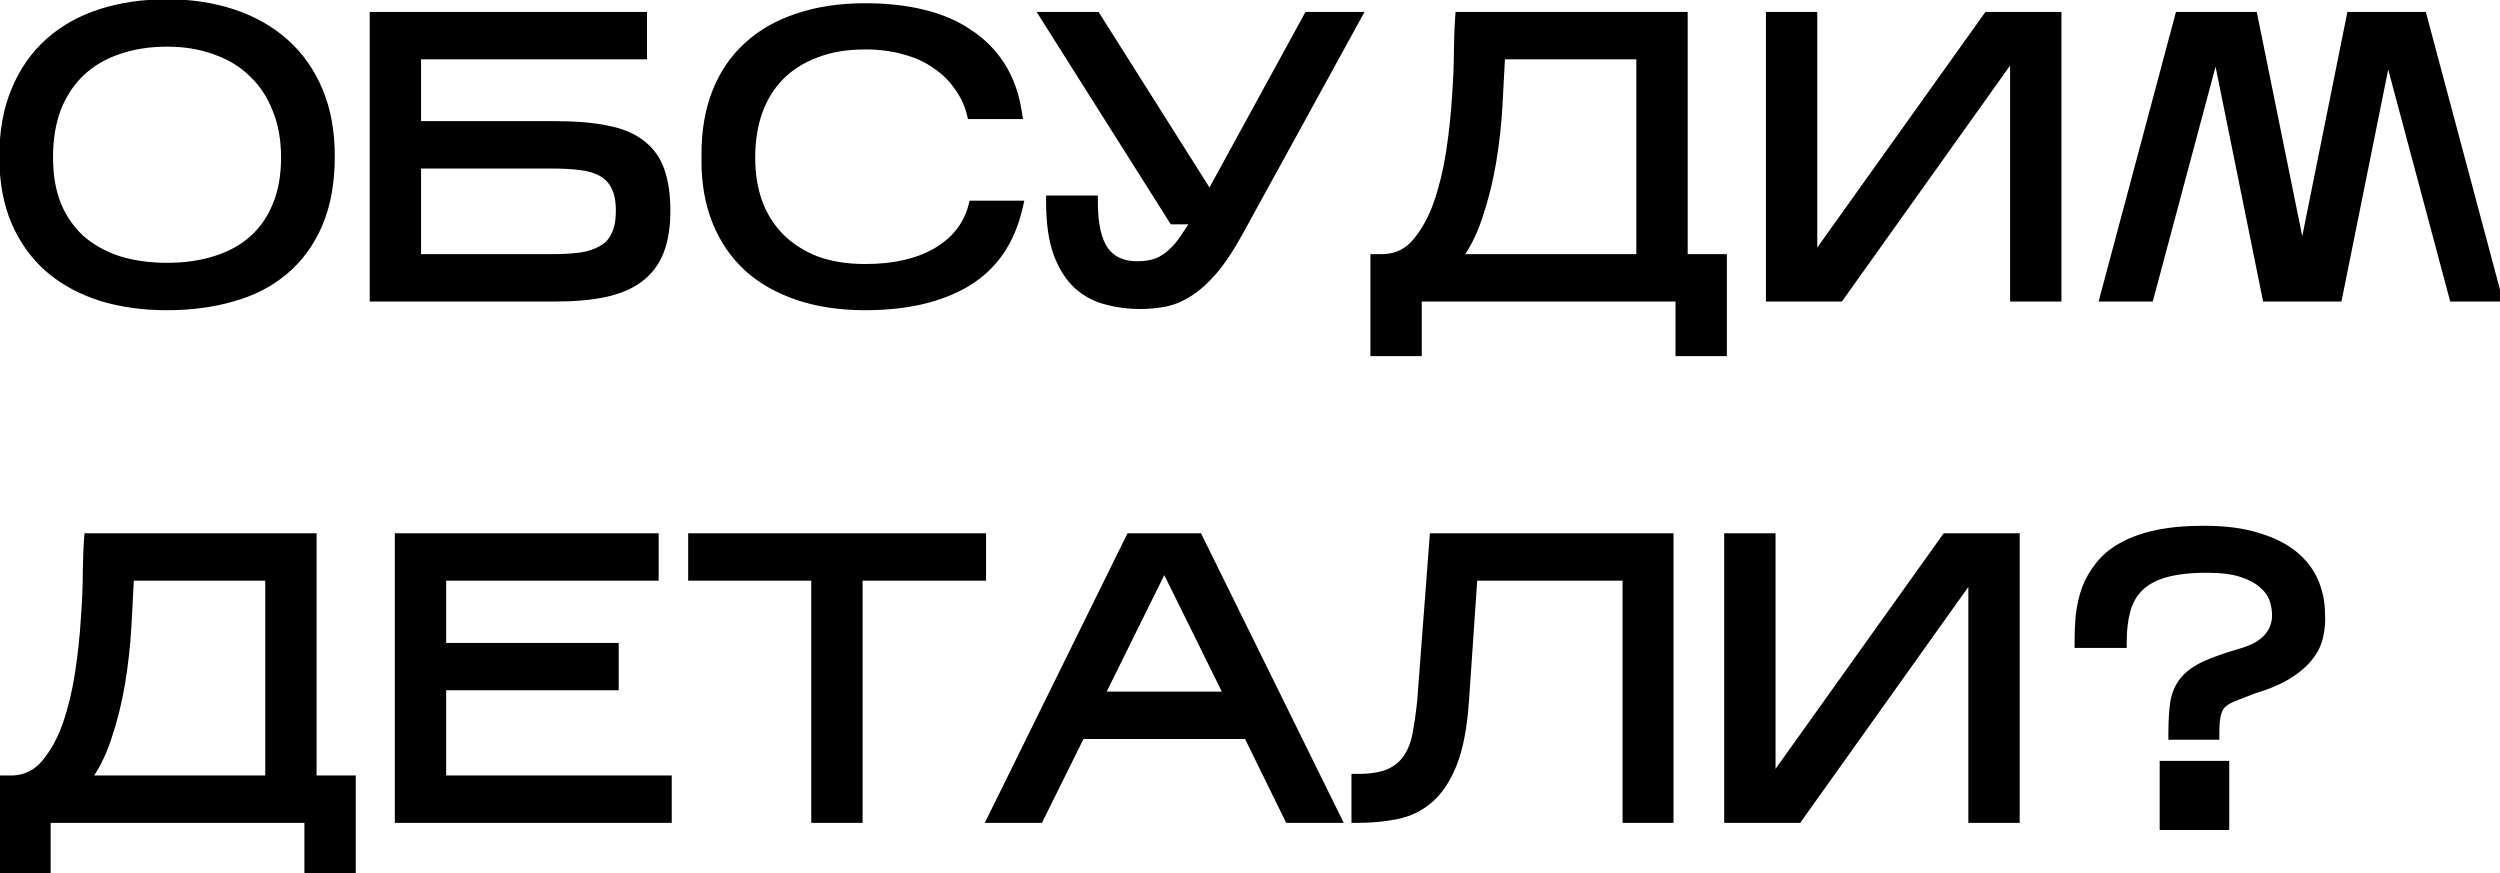 <?xml version="1.0" encoding="UTF-8"?> <svg xmlns="http://www.w3.org/2000/svg" width="398" height="139" viewBox="0 0 398 139" fill="none"> <path d="M52.298 24.887C52.298 28.961 51.668 32.489 50.408 35.471C49.148 38.411 47.384 40.847 45.116 42.779C42.848 44.711 40.139 46.118 36.989 47C33.839 47.924 30.374 48.386 26.594 48.386C22.814 48.386 19.349 47.903 16.199 46.937C13.049 45.929 10.34 44.459 8.072 42.527C5.804 40.553 4.04 38.117 2.78 35.219C1.52 32.279 0.89 28.856 0.89 24.95C0.89 20.96 1.52 17.474 2.78 14.492C4.04 11.468 5.804 8.948 8.072 6.932C10.34 4.916 13.049 3.404 16.199 2.396C19.349 1.388 22.814 0.884 26.594 0.884C30.374 0.884 33.839 1.409 36.989 2.459C40.139 3.509 42.848 5.042 45.116 7.058C47.384 9.074 49.148 11.573 50.408 14.555C51.668 17.537 52.298 20.981 52.298 24.887ZM7.442 25.076C7.442 27.974 7.883 30.536 8.765 32.762C9.689 34.946 10.97 36.794 12.608 38.306C14.288 39.776 16.304 40.91 18.656 41.708C21.05 42.464 23.696 42.842 26.594 42.842C29.492 42.842 32.117 42.464 34.469 41.708C36.863 40.952 38.879 39.839 40.517 38.369C42.197 36.857 43.478 35.009 44.36 32.825C45.284 30.599 45.746 28.016 45.746 25.076C45.746 22.178 45.284 19.595 44.36 17.327C43.478 15.017 42.197 13.064 40.517 11.468C38.879 9.83 36.863 8.591 34.469 7.751C32.117 6.869 29.492 6.428 26.594 6.428C23.696 6.428 21.05 6.848 18.656 7.688C16.304 8.486 14.288 9.683 12.608 11.279C10.97 12.833 9.689 14.765 8.765 17.075C7.883 19.385 7.442 22.052 7.442 25.076ZM105.721 33.581C105.721 36.059 105.385 38.159 104.713 39.881C104.041 41.603 102.991 42.989 101.563 44.039C100.177 45.089 98.391 45.845 96.207 46.307C94.066 46.769 91.483 47 88.459 47H59.856V2.9H102.004V8.444H66.031V20.288H88.522C91.713 20.288 94.401 20.519 96.585 20.981C98.769 21.401 100.534 22.136 101.878 23.186C103.264 24.236 104.251 25.622 104.839 27.344C105.427 29.024 105.721 31.103 105.721 33.581ZM66.031 41.456H87.954C89.593 41.456 91.084 41.372 92.427 41.204C93.814 40.994 94.99 40.616 95.956 40.07C96.963 39.524 97.719 38.726 98.224 37.676C98.769 36.626 99.043 35.261 99.043 33.581C99.043 31.859 98.769 30.494 98.224 29.486C97.719 28.478 96.984 27.701 96.019 27.155C95.052 26.609 93.876 26.252 92.49 26.084C91.147 25.916 89.656 25.832 88.017 25.832H66.031V41.456ZM161.816 32.951C160.598 38.243 157.91 42.149 153.752 44.669C149.594 47.147 144.26 48.386 137.75 48.386C133.802 48.386 130.274 47.861 127.166 46.811C124.058 45.761 121.433 44.27 119.291 42.338C117.149 40.364 115.511 37.97 114.377 35.156C113.243 32.342 112.676 29.171 112.676 25.643V24.509C112.676 20.855 113.243 17.6 114.377 14.744C115.511 11.888 117.149 9.494 119.291 7.562C121.433 5.588 124.058 4.097 127.166 3.089C130.274 2.039 133.802 1.514 137.75 1.514C141.11 1.514 144.155 1.85 146.885 2.522C149.657 3.194 152.051 4.223 154.067 5.609C156.125 6.953 157.805 8.654 159.107 10.712C160.409 12.77 161.27 15.185 161.69 17.957H154.886C154.466 16.319 153.752 14.828 152.744 13.484C151.778 12.098 150.56 10.922 149.09 9.956C147.662 8.948 145.982 8.192 144.05 7.688C142.16 7.142 140.06 6.869 137.75 6.869C134.684 6.869 131.996 7.331 129.686 8.255C127.376 9.137 125.444 10.376 123.89 11.972C122.336 13.568 121.16 15.5 120.362 17.768C119.606 19.994 119.228 22.451 119.228 25.139C119.228 27.701 119.606 30.074 120.362 32.258C121.16 34.442 122.336 36.332 123.89 37.928C125.444 39.524 127.376 40.784 129.686 41.708C131.996 42.59 134.684 43.031 137.75 43.031C142.412 43.031 146.255 42.149 149.279 40.385C152.345 38.579 154.298 36.101 155.138 32.951H161.816ZM196.834 36.983C195.49 39.419 194.188 41.372 192.928 42.842C191.668 44.312 190.408 45.446 189.148 46.244C187.93 47.042 186.691 47.567 185.431 47.819C184.171 48.071 182.848 48.197 181.462 48.197C179.656 48.197 177.913 47.966 176.233 47.504C174.553 47.084 173.062 46.286 171.76 45.11C170.458 43.892 169.429 42.254 168.673 40.196C167.917 38.096 167.539 35.408 167.539 32.132H173.776C173.776 35.786 174.385 38.453 175.603 40.133C176.821 41.771 178.627 42.59 181.021 42.59C182.281 42.59 183.373 42.422 184.297 42.086C185.221 41.708 186.04 41.183 186.754 40.511C187.51 39.839 188.203 39.02 188.833 38.054C189.505 37.088 190.219 35.975 190.975 34.715H186.943L166.846 2.9H174.343L192.613 31.817L208.426 2.9H215.545L196.834 36.983ZM225.344 47V55.694H219.17V41.456H220.43C222.572 41.33 224.336 40.448 225.722 38.81C227.15 37.13 228.305 35.051 229.187 32.573C230.069 30.053 230.741 27.302 231.203 24.32C231.665 21.296 231.98 18.377 232.148 15.563C232.358 12.749 232.463 10.208 232.463 7.94C232.505 5.63 232.568 3.95 232.652 2.9H267.68V41.456H273.917V55.694H267.743V47H225.344ZM238.637 8.444C238.511 10.964 238.364 13.736 238.196 16.76C238.028 19.742 237.692 22.745 237.188 25.769C236.684 28.751 235.97 31.607 235.046 34.337C234.164 37.067 232.925 39.44 231.329 41.456H261.506V8.444H238.637ZM321.007 7.31L292.72 47H282.136V2.9H288.31V42.527L316.597 2.9H327.181V47H321.007V7.31ZM352.851 6.239L341.952 47H335.4L347.181 2.9H358.458L366.522 42.653L374.523 2.9H385.422L397.203 47H390.84L380.067 6.68L371.94 47H361.104L352.851 6.239ZM7.064 130V138.694H0.89V124.456H2.15C4.292 124.33 6.056 123.448 7.442 121.81C8.87 120.13 10.025 118.051 10.907 115.573C11.789 113.053 12.461 110.302 12.923 107.32C13.385 104.296 13.7 101.377 13.868 98.563C14.078 95.749 14.183 93.208 14.183 90.94C14.225 88.63 14.288 86.95 14.372 85.9H49.4V124.456H55.637V138.694H49.463V130H7.064ZM20.357 91.444C20.231 93.964 20.084 96.736 19.916 99.76C19.748 102.742 19.412 105.745 18.908 108.769C18.404 111.751 17.69 114.607 16.766 117.337C15.884 120.067 14.645 122.44 13.049 124.456H43.226V91.444H20.357ZM105.94 124.456V130H63.855V85.9H103.861V91.444H70.029V103.351H97.498V108.895H70.029V124.456H105.94ZM136.324 91.444V130H130.15V91.444H110.557V85.9H155.98V91.444H136.324ZM171.87 116.644L165.255 130H158.388L180.123 85.9H190.581L212.316 130H205.386L198.834 116.644H171.87ZM174.579 111.1H196.125L185.352 89.302L174.579 111.1ZM265.422 85.9V130H259.311V91.444H234.237L232.851 111.73C232.557 115.804 231.927 119.059 230.961 121.495C229.995 123.889 228.777 125.716 227.307 126.976C225.837 128.236 224.136 129.055 222.204 129.433C220.314 129.811 218.298 130 216.156 130V124.204C218.298 124.204 219.999 123.931 221.259 123.385C222.561 122.797 223.569 121.978 224.283 120.928C225.039 119.836 225.564 118.513 225.858 116.959C226.152 115.405 226.404 113.641 226.614 111.667L228.567 85.9H265.422ZM314.362 90.31L286.075 130H275.491V85.9H281.665V125.527L309.952 85.9H320.536V130H314.362V90.31ZM358.618 109.462C357.316 109.966 356.245 110.386 355.405 110.722C354.565 111.058 353.914 111.457 353.452 111.919C353.032 112.381 352.738 112.99 352.57 113.746C352.402 114.46 352.318 115.468 352.318 116.77H346.207C346.207 114.712 346.312 113.032 346.522 111.73C346.774 110.428 347.278 109.336 348.034 108.454C348.79 107.572 349.861 106.816 351.247 106.186C352.633 105.556 354.481 104.905 356.791 104.233C357.967 103.897 358.933 103.498 359.689 103.036C360.445 102.574 361.033 102.07 361.453 101.524C361.915 100.978 362.23 100.411 362.398 99.823C362.608 99.235 362.713 98.626 362.713 97.996C362.713 97.03 362.545 96.085 362.209 95.161C361.873 94.237 361.264 93.418 360.382 92.704C359.542 91.948 358.387 91.339 356.917 90.877C355.489 90.415 353.641 90.184 351.373 90.184C348.685 90.184 346.438 90.436 344.632 90.94C342.868 91.444 341.461 92.2 340.411 93.208C339.361 94.216 338.626 95.476 338.206 96.988C337.786 98.458 337.576 100.18 337.576 102.154H331.276C331.276 100.726 331.339 99.319 331.465 97.933C331.633 96.505 331.948 95.14 332.41 93.838C332.914 92.536 333.607 91.339 334.489 90.247C335.371 89.113 336.526 88.147 337.954 87.349C339.424 86.509 341.209 85.858 343.309 85.396C345.451 84.934 347.971 84.703 350.869 84.703C354.271 84.703 357.127 85.081 359.437 85.837C361.789 86.551 363.679 87.517 365.107 88.735C366.535 89.953 367.564 91.339 368.194 92.893C368.824 94.447 369.139 96.043 369.139 97.681C369.223 98.815 369.139 99.949 368.887 101.083C368.677 102.217 368.173 103.288 367.375 104.296C366.619 105.304 365.527 106.249 364.099 107.131C362.713 108.013 360.886 108.79 358.618 109.462ZM353.893 122.125V131.134H344.821V122.125H353.893Z" fill="black"></path> <path d="M50.408 35.471L51.327 35.865L51.329 35.86L50.408 35.471ZM45.116 42.779L45.764 43.54L45.764 43.54L45.116 42.779ZM36.989 47L36.719 46.037L36.708 46.04L36.989 47ZM16.199 46.937L15.894 47.889L15.906 47.893L16.199 46.937ZM8.072 42.527L7.415 43.281L7.424 43.288L8.072 42.527ZM2.78 35.219L1.861 35.613L1.863 35.618L2.78 35.219ZM2.78 14.492L3.701 14.881L3.703 14.877L2.78 14.492ZM8.072 6.932L7.408 6.185L7.408 6.185L8.072 6.932ZM16.199 2.396L16.504 3.348L16.504 3.348L16.199 2.396ZM36.989 2.459L36.673 3.408L36.673 3.408L36.989 2.459ZM45.116 7.058L44.452 7.805L44.452 7.805L45.116 7.058ZM50.408 14.555L51.329 14.166L51.329 14.166L50.408 14.555ZM8.765 32.762L7.835 33.13L7.84 33.141L7.844 33.152L8.765 32.762ZM12.608 38.306L11.93 39.041L11.94 39.05L11.95 39.059L12.608 38.306ZM18.656 41.708L18.335 42.655L18.345 42.658L18.355 42.662L18.656 41.708ZM34.469 41.708L34.168 40.754L34.163 40.756L34.469 41.708ZM40.517 38.369L41.185 39.113L41.186 39.112L40.517 38.369ZM44.36 32.825L43.436 32.442L43.433 32.45L44.36 32.825ZM44.36 17.327L43.426 17.684L43.43 17.694L43.434 17.704L44.36 17.327ZM40.517 11.468L39.81 12.175L39.819 12.184L39.828 12.193L40.517 11.468ZM34.469 7.751L34.118 8.687L34.128 8.691L34.138 8.695L34.469 7.751ZM18.656 7.688L18.977 8.635L18.987 8.632L18.656 7.688ZM12.608 11.279L13.296 12.005L13.297 12.004L12.608 11.279ZM8.765 17.075L7.837 16.704L7.834 16.711L7.831 16.718L8.765 17.075ZM51.298 24.887C51.298 28.861 50.683 32.25 49.487 35.082L51.329 35.86C52.653 32.728 53.298 29.061 53.298 24.887H51.298ZM49.489 35.077C48.285 37.886 46.61 40.193 44.468 42.018L45.764 43.54C48.158 41.501 50.011 38.936 51.327 35.865L49.489 35.077ZM44.468 42.018C42.32 43.847 39.744 45.19 36.719 46.037L37.259 47.963C40.534 47.046 43.376 45.575 45.764 43.54L44.468 42.018ZM36.708 46.04C33.662 46.934 30.293 47.386 26.594 47.386V49.386C30.455 49.386 34.016 48.914 37.27 47.96L36.708 46.04ZM26.594 47.386C22.899 47.386 19.534 46.914 16.492 45.981L15.906 47.893C19.164 48.892 22.729 49.386 26.594 49.386V47.386ZM16.504 45.985C13.466 45.013 10.877 43.603 8.72 41.766L7.424 43.288C9.803 45.315 12.632 46.846 15.894 47.889L16.504 45.985ZM8.729 41.773C6.578 39.901 4.901 37.589 3.697 34.82L1.863 35.618C3.179 38.645 5.03 41.205 7.415 43.281L8.729 41.773ZM3.699 34.825C2.503 32.034 1.89 28.75 1.89 24.95H-0.11C-0.11 28.962 0.537 32.524 1.861 35.613L3.699 34.825ZM1.89 24.95C1.89 21.064 2.504 17.715 3.701 14.881L1.859 14.103C0.536 17.233 -0.11 20.857 -0.11 24.95H1.89ZM3.703 14.877C4.91 11.98 6.59 9.588 8.736 7.679L7.408 6.185C5.018 8.308 3.17 10.956 1.857 14.107L3.703 14.877ZM8.736 7.679C10.891 5.764 13.475 4.318 16.504 3.348L15.894 1.444C12.623 2.49 9.789 4.068 7.408 6.185L8.736 7.679ZM16.504 3.348C19.542 2.376 22.903 1.884 26.594 1.884V-0.116C22.725 -0.116 19.156 0.4 15.894 1.444L16.504 3.348ZM26.594 1.884C30.281 1.884 33.638 2.396 36.673 3.408L37.305 1.51C34.04 0.422 30.467 -0.116 26.594 -0.116V1.884ZM36.673 3.408C39.706 4.419 42.294 5.888 44.452 7.805L45.78 6.311C43.402 4.196 40.572 2.599 37.305 1.51L36.673 3.408ZM44.452 7.805C46.601 9.716 48.281 12.09 49.487 14.944L51.329 14.166C50.015 11.056 48.167 8.432 45.78 6.311L44.452 7.805ZM49.487 14.944C50.685 17.78 51.298 21.088 51.298 24.887H53.298C53.298 20.874 52.651 17.294 51.329 14.166L49.487 14.944ZM6.442 25.076C6.442 28.074 6.898 30.765 7.835 33.13L9.695 32.394C8.868 30.307 8.442 27.874 8.442 25.076H6.442ZM7.844 33.152C8.82 35.458 10.181 37.426 11.93 39.041L13.286 37.571C11.759 36.162 10.558 34.434 9.686 32.372L7.844 33.152ZM11.95 39.059C13.739 40.624 15.873 41.82 18.335 42.655L18.977 40.761C16.735 40 14.837 38.928 13.267 37.553L11.95 39.059ZM18.355 42.662C20.86 43.453 23.609 43.842 26.594 43.842V41.842C23.783 41.842 21.24 41.475 18.957 40.754L18.355 42.662ZM26.594 43.842C29.578 43.842 32.309 43.453 34.775 42.66L34.163 40.756C31.925 41.475 29.406 41.842 26.594 41.842V43.842ZM34.77 42.662C37.281 41.869 39.427 40.691 41.185 39.113L39.849 37.625C38.331 38.987 36.445 40.035 34.168 40.754L34.77 42.662ZM41.186 39.112C42.984 37.494 44.351 35.518 45.287 33.2L43.433 32.45C42.605 34.5 41.41 36.22 39.848 37.626L41.186 39.112ZM45.284 33.208C46.268 30.837 46.746 28.119 46.746 25.076H44.746C44.746 27.913 44.3 30.361 43.436 32.442L45.284 33.208ZM46.746 25.076C46.746 22.072 46.267 19.357 45.286 16.95L43.434 17.704C44.301 19.833 44.746 22.284 44.746 25.076H46.746ZM45.294 16.97C44.363 14.53 43.001 12.449 41.206 10.743L39.828 12.193C41.393 13.679 42.593 15.504 43.426 17.684L45.294 16.97ZM41.224 10.761C39.47 9.007 37.322 7.692 34.8 6.807L34.138 8.695C36.404 9.49 38.288 10.653 39.81 12.175L41.224 10.761ZM34.82 6.815C32.34 5.885 29.594 5.428 26.594 5.428V7.428C29.39 7.428 31.894 7.853 34.118 8.687L34.82 6.815ZM26.594 5.428C23.599 5.428 20.839 5.862 18.325 6.744L18.987 8.632C21.261 7.834 23.793 7.428 26.594 7.428V5.428ZM18.335 6.741C15.856 7.582 13.712 8.851 11.919 10.554L13.297 12.004C14.864 10.515 16.752 9.39 18.977 8.635L18.335 6.741ZM11.92 10.553C10.167 12.217 8.809 14.273 7.837 16.704L9.693 17.446C10.569 15.257 11.773 13.449 13.296 12.005L11.92 10.553ZM7.831 16.718C6.897 19.164 6.442 21.956 6.442 25.076H8.442C8.442 22.148 8.869 19.606 9.699 17.432L7.831 16.718ZM104.713 39.881L105.644 40.245L105.644 40.245L104.713 39.881ZM101.563 44.039L100.97 43.233L100.964 43.238L100.959 43.242L101.563 44.039ZM96.207 46.307L96.001 45.329L95.997 45.33L96.207 46.307ZM59.856 47H58.856V48H59.856V47ZM59.856 2.9V1.9H58.856V2.9H59.856ZM102.004 2.9H103.004V1.9H102.004V2.9ZM102.004 8.444V9.444H103.004V8.444H102.004ZM66.031 8.444V7.444H65.031V8.444H66.031ZM66.031 20.288H65.031V21.288H66.031V20.288ZM96.585 20.981L96.379 21.959L96.388 21.961L96.397 21.963L96.585 20.981ZM101.878 23.186L101.262 23.974L101.268 23.979L101.274 23.983L101.878 23.186ZM104.839 27.344L103.892 27.667L103.895 27.674L104.839 27.344ZM66.031 41.456H65.031V42.456H66.031V41.456ZM92.427 41.204L92.552 42.196L92.564 42.195L92.577 42.193L92.427 41.204ZM95.956 40.07L95.479 39.191L95.471 39.195L95.463 39.199L95.956 40.07ZM98.224 37.676L97.336 37.215L97.329 37.229L97.322 37.243L98.224 37.676ZM98.224 29.486L97.329 29.933L97.336 29.948L97.344 29.962L98.224 29.486ZM96.019 27.155L96.511 26.284L96.511 26.284L96.019 27.155ZM92.49 26.084L92.367 27.076L92.37 27.077L92.49 26.084ZM66.031 25.832V24.832H65.031V25.832H66.031ZM104.721 33.581C104.721 35.974 104.395 37.943 103.781 39.517L105.644 40.245C106.374 38.375 106.721 36.144 106.721 33.581H104.721ZM103.781 39.517C103.175 41.071 102.239 42.301 100.97 43.233L102.155 44.845C103.742 43.677 104.906 42.135 105.644 40.245L103.781 39.517ZM100.959 43.242C99.718 44.181 98.08 44.889 96.001 45.329L96.415 47.285C98.703 46.801 100.635 45.996 102.166 44.836L100.959 43.242ZM95.997 45.33C93.945 45.772 91.436 46 88.459 46V48C91.529 48 94.186 47.766 96.418 47.285L95.997 45.33ZM88.459 46H59.856V48H88.459V46ZM60.856 47V2.9H58.856V47H60.856ZM59.856 3.9H102.004V1.9H59.856V3.9ZM101.004 2.9V8.444H103.004V2.9H101.004ZM102.004 7.444H66.031V9.444H102.004V7.444ZM65.031 8.444V20.288H67.031V8.444H65.031ZM66.031 21.288H88.522V19.288H66.031V21.288ZM88.522 21.288C91.671 21.288 94.285 21.516 96.379 21.959L96.793 20.003C94.518 19.522 91.756 19.288 88.522 19.288V21.288ZM96.397 21.963C98.471 22.362 100.075 23.047 101.262 23.974L102.493 22.398C100.992 21.225 99.068 20.44 96.774 19.999L96.397 21.963ZM101.274 23.983C102.493 24.907 103.365 26.125 103.892 27.667L105.785 27.021C105.136 25.119 104.034 23.565 102.481 22.389L101.274 23.983ZM103.895 27.674C104.434 29.215 104.721 31.175 104.721 33.581H106.721C106.721 31.031 106.419 28.832 105.782 27.014L103.895 27.674ZM66.031 42.456H87.954V40.456H66.031V42.456ZM87.954 42.456C89.626 42.456 91.159 42.37 92.552 42.196L92.303 40.212C91.008 40.374 89.559 40.456 87.954 40.456V42.456ZM92.577 42.193C94.053 41.969 95.352 41.56 96.448 40.941L95.463 39.199C94.627 39.672 93.574 40.019 92.278 40.215L92.577 42.193ZM96.432 40.949C97.628 40.301 98.531 39.345 99.125 38.109L97.322 37.243C96.908 38.107 96.299 38.747 95.479 39.191L96.432 40.949ZM99.111 38.137C99.755 36.898 100.043 35.358 100.043 33.581H98.043C98.043 35.164 97.784 36.354 97.336 37.215L99.111 38.137ZM100.043 33.581C100.043 31.77 99.758 30.219 99.103 29.01L97.344 29.962C97.781 30.769 98.043 31.948 98.043 33.581H100.043ZM99.118 29.039C98.526 27.856 97.653 26.93 96.511 26.284L95.526 28.026C96.316 28.472 96.913 29.1 97.329 29.933L99.118 29.039ZM96.511 26.284C95.404 25.659 94.095 25.271 92.611 25.091L92.37 27.077C93.658 27.233 94.701 27.559 95.526 28.026L96.511 26.284ZM92.615 25.092C91.222 24.918 89.689 24.832 88.017 24.832V26.832C89.622 26.832 91.071 26.914 92.367 27.076L92.615 25.092ZM88.017 24.832H66.031V26.832H88.017V24.832ZM65.031 25.832V41.456H67.031V25.832H65.031ZM161.816 32.951L162.79 33.175L163.072 31.951H161.816V32.951ZM153.752 44.669L154.264 45.528L154.27 45.524L153.752 44.669ZM127.166 46.811L127.486 45.864L127.486 45.864L127.166 46.811ZM119.291 42.338L118.613 43.073L118.621 43.081L119.291 42.338ZM114.377 35.156L113.449 35.53L113.449 35.53L114.377 35.156ZM114.377 14.744L115.306 15.113L115.306 15.113L114.377 14.744ZM119.291 7.562L119.96 8.305L119.968 8.297L119.291 7.562ZM127.166 3.089L127.474 4.04L127.486 4.036L127.166 3.089ZM146.885 2.522L146.646 3.493L146.649 3.494L146.885 2.522ZM154.067 5.609L153.5 6.433L153.51 6.44L153.52 6.446L154.067 5.609ZM159.107 10.712L158.262 11.247L158.262 11.247L159.107 10.712ZM161.69 17.957V18.957H162.853L162.678 17.807L161.69 17.957ZM154.886 17.957L153.917 18.205L154.11 18.957H154.886V17.957ZM152.744 13.484L151.923 14.056L151.933 14.07L151.944 14.084L152.744 13.484ZM149.09 9.956L148.513 10.773L148.527 10.783L148.54 10.792L149.09 9.956ZM144.05 7.688L143.772 8.649L143.785 8.652L143.797 8.656L144.05 7.688ZM129.686 8.255L130.042 9.189L130.05 9.186L130.057 9.183L129.686 8.255ZM123.89 11.972L123.173 11.274L123.173 11.274L123.89 11.972ZM120.362 17.768L119.418 17.436L119.415 17.446L120.362 17.768ZM120.362 32.258L119.417 32.585L119.419 32.593L119.422 32.601L120.362 32.258ZM129.686 41.708L129.314 42.636L129.322 42.639L129.329 42.642L129.686 41.708ZM149.279 40.385L149.782 41.249L149.786 41.247L149.279 40.385ZM155.138 32.951V31.951H154.369L154.171 32.693L155.138 32.951ZM160.841 32.727C159.676 37.789 157.132 41.451 153.233 43.814L154.27 45.524C158.687 42.847 161.519 38.697 162.79 33.175L160.841 32.727ZM153.24 43.81C149.281 46.169 144.139 47.386 137.75 47.386V49.386C144.38 49.386 149.906 48.125 154.264 45.528L153.24 43.81ZM137.75 47.386C133.889 47.386 130.472 46.873 127.486 45.864L126.846 47.758C130.075 48.849 133.714 49.386 137.75 49.386V47.386ZM127.486 45.864C124.489 44.851 121.988 43.424 119.96 41.595L118.621 43.081C120.877 45.116 123.626 46.671 126.846 47.758L127.486 45.864ZM119.968 41.603C117.94 39.733 116.385 37.465 115.304 34.782L113.449 35.53C114.636 38.475 116.357 40.995 118.613 43.073L119.968 41.603ZM115.304 34.782C114.225 32.105 113.676 29.064 113.676 25.643H111.676C111.676 29.279 112.26 32.579 113.449 35.53L115.304 34.782ZM113.676 25.643V24.509H111.676V25.643H113.676ZM113.676 24.509C113.676 20.958 114.227 17.832 115.306 15.113L113.447 14.375C112.259 17.368 111.676 20.752 111.676 24.509H113.676ZM115.306 15.113C116.387 12.39 117.94 10.127 119.96 8.305L118.621 6.819C116.357 8.861 114.634 11.386 113.447 14.375L115.306 15.113ZM119.968 8.297C121.992 6.432 124.487 5.009 127.474 4.04L126.857 2.138C123.629 3.185 120.873 4.744 118.613 6.827L119.968 8.297ZM127.486 4.036C130.472 3.027 133.889 2.514 137.75 2.514V0.514C133.714 0.514 130.075 1.051 126.846 2.142L127.486 4.036ZM137.75 2.514C141.044 2.514 144.007 2.844 146.646 3.493L147.124 1.551C144.302 0.856 141.175 0.514 137.75 0.514V2.514ZM146.649 3.494C149.322 4.142 151.6 5.126 153.5 6.433L154.633 4.785C152.502 3.32 149.991 2.246 147.12 1.55L146.649 3.494ZM153.52 6.446C155.459 7.713 157.037 9.311 158.262 11.247L159.952 10.177C158.572 7.997 156.79 6.193 154.613 4.772L153.52 6.446ZM158.262 11.247C159.479 13.171 160.299 15.451 160.701 18.107L162.678 17.807C162.241 14.919 161.338 12.369 159.952 10.177L158.262 11.247ZM161.69 16.957H154.886V18.957H161.69V16.957ZM155.854 17.709C155.402 15.944 154.631 14.334 153.544 12.884L151.944 14.084C152.872 15.322 153.529 16.694 153.917 18.205L155.854 17.709ZM153.564 12.912C152.522 11.418 151.211 10.153 149.639 9.12L148.54 10.792C149.909 11.691 151.033 12.778 151.923 14.056L153.564 12.912ZM149.666 9.139C148.127 8.053 146.334 7.25 144.302 6.72L143.797 8.656C145.629 9.134 147.196 9.843 148.513 10.773L149.666 9.139ZM144.327 6.727C142.333 6.151 140.138 5.869 137.75 5.869V7.869C139.982 7.869 141.986 8.133 143.772 8.649L144.327 6.727ZM137.75 5.869C134.585 5.869 131.766 6.346 129.314 7.327L130.057 9.183C132.225 8.316 134.782 7.869 137.75 7.869V5.869ZM129.329 7.321C126.898 8.249 124.839 9.563 123.173 11.274L124.606 12.67C126.048 11.189 127.853 10.025 130.042 9.189L129.329 7.321ZM123.173 11.274C121.51 12.982 120.261 15.042 119.418 17.436L121.305 18.1C122.059 15.958 123.161 14.154 124.606 12.67L123.173 11.274ZM119.415 17.446C118.619 19.79 118.228 22.357 118.228 25.139H120.228C120.228 22.545 120.592 20.198 121.309 18.09L119.415 17.446ZM118.228 25.139C118.228 27.8 118.62 30.285 119.417 32.585L121.307 31.931C120.591 29.863 120.228 27.602 120.228 25.139H118.228ZM119.422 32.601C120.267 34.912 121.516 36.924 123.173 38.626L124.606 37.23C123.155 35.74 122.053 33.972 121.301 31.915L119.422 32.601ZM123.173 38.626C124.836 40.333 126.89 41.667 129.314 42.636L130.057 40.779C127.862 39.901 126.052 38.715 124.606 37.23L123.173 38.626ZM129.329 42.642C131.776 43.577 134.59 44.031 137.75 44.031V42.031C134.777 42.031 132.215 41.603 130.042 40.774L129.329 42.642ZM137.75 44.031C142.532 44.031 146.563 43.127 149.782 41.249L148.775 39.521C145.946 41.171 142.291 42.031 137.75 42.031V44.031ZM149.786 41.247C153.056 39.321 155.19 36.637 156.104 33.209L154.171 32.693C153.406 35.565 151.634 37.837 148.771 39.523L149.786 41.247ZM155.138 33.951H161.816V31.951H155.138V33.951ZM196.834 36.983L197.709 37.466L197.71 37.464L196.834 36.983ZM192.928 42.842L193.687 43.493L193.687 43.493L192.928 42.842ZM189.148 46.244L188.613 45.399L188.606 45.403L188.6 45.407L189.148 46.244ZM185.431 47.819L185.235 46.838L185.235 46.838L185.431 47.819ZM176.233 47.504L176.498 46.54L176.487 46.537L176.475 46.534L176.233 47.504ZM171.76 45.11L171.077 45.84L171.083 45.846L171.089 45.852L171.76 45.11ZM168.673 40.196L167.732 40.535L167.734 40.541L168.673 40.196ZM167.539 32.132V31.132H166.539V32.132H167.539ZM173.776 32.132H174.776V31.132H173.776V32.132ZM175.603 40.133L174.793 40.72L174.8 40.73L175.603 40.133ZM184.297 42.086L184.639 43.026L184.657 43.019L184.675 43.011L184.297 42.086ZM186.754 40.511L186.089 39.764L186.079 39.773L186.068 39.783L186.754 40.511ZM188.833 38.054L188.012 37.483L188.003 37.495L187.995 37.508L188.833 38.054ZM190.975 34.715L191.832 35.23L192.741 33.715H190.975V34.715ZM186.943 34.715L186.097 35.249L186.392 35.715H186.943V34.715ZM166.846 2.9V1.9H165.031L166 3.434L166.846 2.9ZM174.343 2.9L175.188 2.366L174.894 1.9H174.343V2.9ZM192.613 31.817L191.767 32.351L192.675 33.788L193.49 32.297L192.613 31.817ZM208.426 2.9V1.9H207.833L207.548 2.42L208.426 2.9ZM215.545 2.9L216.421 3.381L217.235 1.9H215.545V2.9ZM195.958 36.5C194.634 38.9 193.37 40.79 192.169 42.191L193.687 43.493C195.006 41.954 196.345 39.938 197.709 37.466L195.958 36.5ZM192.169 42.191C190.955 43.607 189.768 44.667 188.613 45.399L189.683 47.089C191.048 46.224 192.381 45.017 193.687 43.493L192.169 42.191ZM188.6 45.407C187.475 46.145 186.354 46.615 185.235 46.838L185.627 48.8C187.028 48.519 188.385 47.939 189.696 47.081L188.6 45.407ZM185.235 46.838C184.044 47.077 182.787 47.197 181.462 47.197V49.197C182.909 49.197 184.297 49.066 185.627 48.8L185.235 46.838ZM181.462 47.197C179.742 47.197 178.088 46.977 176.498 46.54L175.968 48.468C177.737 48.955 179.569 49.197 181.462 49.197V47.197ZM176.475 46.534C174.957 46.154 173.612 45.435 172.43 44.368L171.089 45.852C172.512 47.136 174.149 48.014 175.99 48.474L176.475 46.534ZM172.443 44.38C171.278 43.29 170.326 41.796 169.611 39.851L167.734 40.541C168.532 42.712 169.637 44.494 171.077 45.84L172.443 44.38ZM169.614 39.857C168.911 37.904 168.539 35.342 168.539 32.132H166.539C166.539 35.474 166.923 38.288 167.732 40.535L169.614 39.857ZM167.539 33.132H173.776V31.132H167.539V33.132ZM172.776 32.132C172.776 35.855 173.388 38.782 174.793 40.72L176.412 39.546C175.381 38.124 174.776 35.717 174.776 32.132H172.776ZM174.8 40.73C176.241 42.667 178.373 43.59 181.021 43.59V41.59C178.881 41.59 177.4 40.875 176.405 39.536L174.8 40.73ZM181.021 43.59C182.366 43.59 183.579 43.411 184.639 43.026L183.955 41.146C183.167 41.433 182.195 41.59 181.021 41.59V43.59ZM184.675 43.011C185.711 42.588 186.634 41.997 187.439 41.239L186.068 39.783C185.445 40.369 184.731 40.828 183.918 41.16L184.675 43.011ZM187.418 41.258C188.249 40.52 188.998 39.63 189.67 38.6L187.995 37.508C187.407 38.41 186.77 39.158 186.089 39.764L187.418 41.258ZM189.654 38.625C190.341 37.637 191.067 36.504 191.832 35.23L190.117 34.2C189.37 35.446 188.668 36.539 188.012 37.483L189.654 38.625ZM190.975 33.715H186.943V35.715H190.975V33.715ZM187.788 34.181L167.691 2.366L166 3.434L186.097 35.249L187.788 34.181ZM166.846 3.9H174.343V1.9H166.846V3.9ZM173.497 3.434L191.767 32.351L193.458 31.283L175.188 2.366L173.497 3.434ZM193.49 32.297L209.303 3.38L207.548 2.42L191.735 31.337L193.49 32.297ZM208.426 3.9H215.545V1.9H208.426V3.9ZM214.668 2.419L195.957 36.502L197.71 37.464L216.421 3.381L214.668 2.419ZM225.344 47V46H224.344V47H225.344ZM225.344 55.694V56.694H226.344V55.694H225.344ZM219.17 55.694H218.17V56.694H219.17V55.694ZM219.17 41.456V40.456H218.17V41.456H219.17ZM220.43 41.456V42.456H220.46L220.489 42.454L220.43 41.456ZM225.722 38.81L224.96 38.162L224.959 38.164L225.722 38.81ZM229.187 32.573L230.129 32.908L230.131 32.903L229.187 32.573ZM231.203 24.32L232.191 24.473L232.192 24.471L231.203 24.32ZM232.148 15.563L231.151 15.489L231.15 15.496L231.15 15.503L232.148 15.563ZM232.463 7.94L231.463 7.922L231.463 7.931V7.94H232.463ZM232.652 2.9V1.9H231.729L231.655 2.82L232.652 2.9ZM267.68 2.9H268.68V1.9H267.68V2.9ZM267.68 41.456H266.68V42.456H267.68V41.456ZM273.917 41.456H274.917V40.456H273.917V41.456ZM273.917 55.694V56.694H274.917V55.694H273.917ZM267.743 55.694H266.743V56.694H267.743V55.694ZM267.743 47H268.743V46H267.743V47ZM238.637 8.444V7.444H237.686L237.638 8.394L238.637 8.444ZM238.196 16.76L239.195 16.816L239.195 16.816L238.196 16.76ZM237.188 25.769L238.174 25.936L238.175 25.933L237.188 25.769ZM235.046 34.337L234.099 34.016L234.095 34.03L235.046 34.337ZM231.329 41.456L230.545 40.835L229.262 42.456H231.329V41.456ZM261.506 41.456V42.456H262.506V41.456H261.506ZM261.506 8.444H262.506V7.444H261.506V8.444ZM224.344 47V55.694H226.344V47H224.344ZM225.344 54.694H219.17V56.694H225.344V54.694ZM220.17 55.694V41.456H218.17V55.694H220.17ZM219.17 42.456H220.43V40.456H219.17V42.456ZM220.489 42.454C222.904 42.312 224.923 41.303 226.486 39.456L224.959 38.164C223.75 39.593 222.24 40.348 220.372 40.458L220.489 42.454ZM226.484 39.458C228.004 37.669 229.214 35.479 230.129 32.908L228.245 32.238C227.396 34.623 226.296 36.591 224.96 38.162L226.484 39.458ZM230.131 32.903C231.036 30.319 231.721 27.508 232.191 24.473L230.215 24.167C229.761 27.096 229.103 29.787 228.243 32.243L230.131 32.903ZM232.192 24.471C232.658 21.419 232.976 18.47 233.146 15.623L231.15 15.503C230.984 18.284 230.672 21.173 230.215 24.169L232.192 24.471ZM233.145 15.637C233.357 12.804 233.463 10.238 233.463 7.94H231.463C231.463 10.178 231.36 12.694 231.151 15.489L233.145 15.637ZM233.463 7.958C233.505 5.65 233.568 3.997 233.649 2.98L231.655 2.82C231.569 3.903 231.505 5.61 231.463 7.922L233.463 7.958ZM232.652 3.9H267.68V1.9H232.652V3.9ZM266.68 2.9V41.456H268.68V2.9H266.68ZM267.68 42.456H273.917V40.456H267.68V42.456ZM272.917 41.456V55.694H274.917V41.456H272.917ZM273.917 54.694H267.743V56.694H273.917V54.694ZM268.743 55.694V47H266.743V55.694H268.743ZM267.743 46H225.344V48H267.743V46ZM237.638 8.394C237.513 10.912 237.366 13.682 237.198 16.704L239.195 16.816C239.363 13.79 239.51 11.016 239.636 8.494L237.638 8.394ZM237.198 16.704C237.032 19.649 236.7 22.616 236.202 25.605L238.175 25.933C238.684 22.875 239.025 19.835 239.195 16.816L237.198 16.704ZM236.202 25.602C235.707 28.535 235.005 31.339 234.099 34.016L235.993 34.658C236.935 31.875 237.662 28.967 238.174 25.936L236.202 25.602ZM234.095 34.03C233.245 36.659 232.059 38.923 230.545 40.835L232.113 42.077C233.791 39.957 235.083 37.475 235.998 34.644L234.095 34.03ZM231.329 42.456H261.506V40.456H231.329V42.456ZM262.506 41.456V8.444H260.506V41.456H262.506ZM261.506 7.444H238.637V9.444H261.506V7.444ZM321.007 7.31H322.007V4.184L320.192 6.73L321.007 7.31ZM292.72 47V48H293.235L293.534 47.58L292.72 47ZM282.136 47H281.136V48H282.136V47ZM282.136 2.9V1.9H281.136V2.9H282.136ZM288.31 2.9H289.31V1.9H288.31V2.9ZM288.31 42.527H287.31V45.649L289.124 43.108L288.31 42.527ZM316.597 2.9V1.9H316.082L315.783 2.319L316.597 2.9ZM327.181 2.9H328.181V1.9H327.181V2.9ZM327.181 47V48H328.181V47H327.181ZM321.007 47H320.007V48H321.007V47ZM320.192 6.73L291.905 46.42L293.534 47.58L321.821 7.89L320.192 6.73ZM292.72 46H282.136V48H292.72V46ZM283.136 47V2.9H281.136V47H283.136ZM282.136 3.9H288.31V1.9H282.136V3.9ZM287.31 2.9V42.527H289.31V2.9H287.31ZM289.124 43.108L317.411 3.481L315.783 2.319L287.496 41.946L289.124 43.108ZM316.597 3.9H327.181V1.9H316.597V3.9ZM326.181 2.9V47H328.181V2.9H326.181ZM327.181 46H321.007V48H327.181V46ZM322.007 47V7.31H320.007V47H322.007ZM352.851 6.239L353.831 6.041L351.885 5.981L352.851 6.239ZM341.952 47V48H342.72L342.918 47.258L341.952 47ZM335.4 47L334.434 46.742L334.098 48H335.4V47ZM347.181 2.9V1.9H346.413L346.215 2.642L347.181 2.9ZM358.458 2.9L359.438 2.701L359.276 1.9H358.458V2.9ZM366.522 42.653L365.542 42.852L367.503 42.85L366.522 42.653ZM374.523 2.9V1.9H373.705L373.543 2.703L374.523 2.9ZM385.422 2.9L386.388 2.642L386.19 1.9H385.422V2.9ZM397.203 47V48H398.506L398.169 46.742L397.203 47ZM390.84 47L389.874 47.258L390.072 48H390.84V47ZM380.067 6.68L381.033 6.422L379.087 6.482L380.067 6.68ZM371.94 47V48H372.759L372.921 47.198L371.94 47ZM361.104 47L360.124 47.198L360.286 48H361.104V47ZM351.885 5.981L340.986 46.742L342.918 47.258L353.817 6.497L351.885 5.981ZM341.952 46H335.4V48H341.952V46ZM336.366 47.258L348.147 3.158L346.215 2.642L334.434 46.742L336.366 47.258ZM347.181 3.9H358.458V1.9H347.181V3.9ZM357.478 3.099L365.542 42.852L367.502 42.454L359.438 2.701L357.478 3.099ZM367.503 42.85L375.504 3.097L373.543 2.703L365.542 42.456L367.503 42.85ZM374.523 3.9H385.422V1.9H374.523V3.9ZM384.456 3.158L396.237 47.258L398.169 46.742L386.388 2.642L384.456 3.158ZM397.203 46H390.84V48H397.203V46ZM391.806 46.742L381.033 6.422L379.101 6.938L389.874 47.258L391.806 46.742ZM379.087 6.482L370.96 46.802L372.921 47.198L381.048 6.878L379.087 6.482ZM371.94 46H361.104V48H371.94V46ZM362.084 46.802L353.831 6.041L351.871 6.437L360.124 47.198L362.084 46.802ZM7.064 130V129H6.064V130H7.064ZM7.064 138.694V139.694H8.064V138.694H7.064ZM0.89 138.694H-0.11V139.694H0.89V138.694ZM0.89 124.456V123.456H-0.11V124.456H0.89ZM2.15 124.456V125.456H2.179L2.209 125.454L2.15 124.456ZM7.442 121.81L6.68 121.162L6.679 121.164L7.442 121.81ZM10.907 115.573L11.849 115.908L11.851 115.903L10.907 115.573ZM12.923 107.32L13.911 107.473L13.912 107.471L12.923 107.32ZM13.868 98.563L12.871 98.489L12.87 98.496L12.87 98.503L13.868 98.563ZM14.183 90.94L13.183 90.922L13.183 90.931V90.94H14.183ZM14.372 85.9V84.9H13.449L13.375 85.82L14.372 85.9ZM49.4 85.9H50.4V84.9H49.4V85.9ZM49.4 124.456H48.4V125.456H49.4V124.456ZM55.637 124.456H56.637V123.456H55.637V124.456ZM55.637 138.694V139.694H56.637V138.694H55.637ZM49.463 138.694H48.463V139.694H49.463V138.694ZM49.463 130H50.463V129H49.463V130ZM20.357 91.444V90.444H19.406L19.358 91.394L20.357 91.444ZM19.916 99.76L20.914 99.816L20.915 99.816L19.916 99.76ZM18.908 108.769L19.894 108.936L19.894 108.933L18.908 108.769ZM16.766 117.337L15.819 117.016L15.814 117.03L16.766 117.337ZM13.049 124.456L12.265 123.835L10.982 125.456H13.049V124.456ZM43.226 124.456V125.456H44.226V124.456H43.226ZM43.226 91.444H44.226V90.444H43.226V91.444ZM6.064 130V138.694H8.064V130H6.064ZM7.064 137.694H0.89V139.694H7.064V137.694ZM1.89 138.694V124.456H-0.11V138.694H1.89ZM0.89 125.456H2.15V123.456H0.89V125.456ZM2.209 125.454C4.624 125.312 6.643 124.303 8.205 122.456L6.679 121.164C5.469 122.593 3.96 123.348 2.091 123.458L2.209 125.454ZM8.204 122.458C9.724 120.669 10.934 118.479 11.849 115.908L9.965 115.238C9.116 117.623 8.016 119.591 6.68 121.162L8.204 122.458ZM11.851 115.903C12.755 113.319 13.441 110.508 13.911 107.473L11.935 107.167C11.481 110.096 10.823 112.787 9.963 115.243L11.851 115.903ZM13.912 107.471C14.378 104.419 14.696 101.47 14.866 98.623L12.87 98.503C12.704 101.284 12.392 104.173 11.934 107.169L13.912 107.471ZM14.865 98.637C15.077 95.804 15.183 93.238 15.183 90.94H13.183C13.183 93.178 13.079 95.694 12.871 98.489L14.865 98.637ZM15.183 90.958C15.225 88.65 15.287 86.997 15.369 85.98L13.375 85.82C13.289 86.903 13.225 88.609 13.183 90.922L15.183 90.958ZM14.372 86.9H49.4V84.9H14.372V86.9ZM48.4 85.9V124.456H50.4V85.9H48.4ZM49.4 125.456H55.637V123.456H49.4V125.456ZM54.637 124.456V138.694H56.637V124.456H54.637ZM55.637 137.694H49.463V139.694H55.637V137.694ZM50.463 138.694V130H48.463V138.694H50.463ZM49.463 129H7.064V131H49.463V129ZM19.358 91.394C19.232 93.912 19.085 96.682 18.918 99.704L20.915 99.816C21.082 96.79 21.23 94.016 21.356 91.494L19.358 91.394ZM18.918 99.704C18.752 102.649 18.42 105.615 17.922 108.605L19.894 108.933C20.404 105.875 20.744 102.835 20.914 99.816L18.918 99.704ZM17.922 108.602C17.426 111.535 16.725 114.339 15.819 117.016L17.713 117.658C18.655 114.875 19.382 111.967 19.894 108.936L17.922 108.602ZM15.814 117.03C14.965 119.659 13.779 121.923 12.265 123.835L13.833 125.077C15.511 122.957 16.803 120.475 17.718 117.644L15.814 117.03ZM13.049 125.456H43.226V123.456H13.049V125.456ZM44.226 124.456V91.444H42.226V124.456H44.226ZM43.226 90.444H20.357V92.444H43.226V90.444ZM105.94 124.456H106.94V123.456H105.94V124.456ZM105.94 130V131H106.94V130H105.94ZM63.855 130H62.855V131H63.855V130ZM63.855 85.9V84.9H62.855V85.9H63.855ZM103.861 85.9H104.861V84.9H103.861V85.9ZM103.861 91.444V92.444H104.861V91.444H103.861ZM70.029 91.444V90.444H69.029V91.444H70.029ZM70.029 103.351H69.029V104.351H70.029V103.351ZM97.498 103.351H98.498V102.351H97.498V103.351ZM97.498 108.895V109.895H98.498V108.895H97.498ZM70.029 108.895V107.895H69.029V108.895H70.029ZM70.029 124.456H69.029V125.456H70.029V124.456ZM104.94 124.456V130H106.94V124.456H104.94ZM105.94 129H63.855V131H105.94V129ZM64.856 130V85.9H62.855V130H64.856ZM63.855 86.9H103.861V84.9H63.855V86.9ZM102.861 85.9V91.444H104.861V85.9H102.861ZM103.861 90.444H70.029V92.444H103.861V90.444ZM69.029 91.444V103.351H71.029V91.444H69.029ZM70.029 104.351H97.498V102.351H70.029V104.351ZM96.498 103.351V108.895H98.498V103.351H96.498ZM97.498 107.895H70.029V109.895H97.498V107.895ZM69.029 108.895V124.456H71.029V108.895H69.029ZM70.029 125.456H105.94V123.456H70.029V125.456ZM136.324 91.444V90.444H135.324V91.444H136.324ZM136.324 130V131H137.324V130H136.324ZM130.15 130H129.15V131H130.15V130ZM130.15 91.444H131.15V90.444H130.15V91.444ZM110.557 91.444H109.557V92.444H110.557V91.444ZM110.557 85.9V84.9H109.557V85.9H110.557ZM155.98 85.9H156.98V84.9H155.98V85.9ZM155.98 91.444V92.444H156.98V91.444H155.98ZM135.324 91.444V130H137.324V91.444H135.324ZM136.324 129H130.15V131H136.324V129ZM131.15 130V91.444H129.15V130H131.15ZM130.15 90.444H110.557V92.444H130.15V90.444ZM111.557 91.444V85.9H109.557V91.444H111.557ZM110.557 86.9H155.98V84.9H110.557V86.9ZM154.98 85.9V91.444H156.98V85.9H154.98ZM155.98 90.444H136.324V92.444H155.98V90.444ZM171.87 116.644V115.644H171.249L170.973 116.2L171.87 116.644ZM165.255 130V131H165.875L166.151 130.444L165.255 130ZM158.388 130L157.491 129.558L156.78 131H158.388V130ZM180.123 85.9V84.9H179.501L179.226 85.458L180.123 85.9ZM190.581 85.9L191.478 85.458L191.203 84.9H190.581V85.9ZM212.316 130V131H213.923L213.213 129.558L212.316 130ZM205.386 130L204.488 130.44L204.762 131H205.386V130ZM198.834 116.644L199.731 116.204L199.457 115.644H198.834V116.644ZM174.579 111.1L173.682 110.657L172.969 112.1H174.579V111.1ZM196.125 111.1V112.1H197.734L197.021 110.657L196.125 111.1ZM185.352 89.302L186.248 88.859L185.352 87.045L184.455 88.859L185.352 89.302ZM170.973 116.2L164.358 129.556L166.151 130.444L172.766 117.088L170.973 116.2ZM165.255 129H158.388V131H165.255V129ZM159.285 130.442L181.02 86.342L179.226 85.458L157.491 129.558L159.285 130.442ZM180.123 86.9H190.581V84.9H180.123V86.9ZM189.684 86.342L211.419 130.442L213.213 129.558L191.478 85.458L189.684 86.342ZM212.316 129H205.386V131H212.316V129ZM206.283 129.56L199.731 116.204L197.936 117.084L204.488 130.44L206.283 129.56ZM198.834 115.644H171.87V117.644H198.834V115.644ZM174.579 112.1H196.125V110.1H174.579V112.1ZM197.021 110.657L186.248 88.859L184.455 89.745L195.228 111.543L197.021 110.657ZM184.455 88.859L173.682 110.657L175.475 111.543L186.248 89.745L184.455 88.859ZM265.422 85.9H266.422V84.9H265.422V85.9ZM265.422 130V131H266.422V130H265.422ZM259.311 130H258.311V131H259.311V130ZM259.311 91.444H260.311V90.444H259.311V91.444ZM234.237 91.444V90.444H233.303L233.239 91.376L234.237 91.444ZM232.851 111.73L233.848 111.802L233.848 111.798L232.851 111.73ZM230.961 121.495L231.888 121.869L231.89 121.864L230.961 121.495ZM227.307 126.976L227.957 127.735L227.957 127.735L227.307 126.976ZM222.204 129.433L222.012 128.452L222.007 128.452L222.204 129.433ZM216.156 130H215.156V131H216.156V130ZM216.156 124.204V123.204H215.156V124.204H216.156ZM221.259 123.385L221.656 124.303L221.663 124.3L221.67 124.296L221.259 123.385ZM224.283 120.928L223.46 120.359L223.456 120.366L224.283 120.928ZM225.858 116.959L226.84 117.145L226.84 117.145L225.858 116.959ZM226.614 111.667L227.608 111.773L227.61 111.758L227.611 111.743L226.614 111.667ZM228.567 85.9V84.9H227.64L227.569 85.824L228.567 85.9ZM264.422 85.9V130H266.422V85.9H264.422ZM265.422 129H259.311V131H265.422V129ZM260.311 130V91.444H258.311V130H260.311ZM259.311 90.444H234.237V92.444H259.311V90.444ZM233.239 91.376L231.853 111.662L233.848 111.798L235.234 91.512L233.239 91.376ZM231.853 111.658C231.563 115.68 230.945 118.823 230.031 121.126L231.89 121.864C232.909 119.295 233.55 115.928 233.848 111.802L231.853 111.658ZM230.033 121.121C229.108 123.414 227.97 125.09 226.656 126.217L227.957 127.735C229.583 126.342 230.881 124.364 231.888 121.869L230.033 121.121ZM226.656 126.217C225.319 127.362 223.777 128.106 222.012 128.452L222.396 130.414C224.494 130.004 226.354 129.11 227.957 127.735L226.656 126.217ZM222.007 128.452C220.189 128.816 218.239 129 216.156 129V131C218.356 131 220.438 130.806 222.4 130.414L222.007 128.452ZM217.156 130V124.204H215.156V130H217.156ZM216.156 125.204C218.366 125.204 220.22 124.925 221.656 124.303L220.861 122.467C219.777 122.937 218.229 123.204 216.156 123.204V125.204ZM221.67 124.296C223.119 123.642 224.279 122.711 225.11 121.49L223.456 120.366C222.858 121.245 222.003 121.952 220.847 122.474L221.67 124.296ZM225.105 121.497C225.954 120.27 226.525 118.811 226.84 117.145L224.875 116.773C224.602 118.215 224.123 119.402 223.46 120.359L225.105 121.497ZM226.84 117.145C227.14 115.559 227.396 113.767 227.608 111.773L225.619 111.561C225.411 113.515 225.163 115.251 224.875 116.773L226.84 117.145ZM227.611 111.743L229.564 85.976L227.569 85.824L225.616 111.591L227.611 111.743ZM228.567 86.9H265.422V84.9H228.567V86.9ZM314.362 90.31H315.362V87.184L313.548 89.73L314.362 90.31ZM286.075 130V131H286.591L286.89 130.58L286.075 130ZM275.491 130H274.491V131H275.491V130ZM275.491 85.9V84.9H274.491V85.9H275.491ZM281.665 85.9H282.665V84.9H281.665V85.9ZM281.665 125.527H280.665V128.649L282.479 126.108L281.665 125.527ZM309.952 85.9V84.9H309.437L309.138 85.319L309.952 85.9ZM320.536 85.9H321.536V84.9H320.536V85.9ZM320.536 130V131H321.536V130H320.536ZM314.362 130H313.362V131H314.362V130ZM313.548 89.73L285.261 129.42L286.89 130.58L315.177 90.89L313.548 89.73ZM286.075 129H275.491V131H286.075V129ZM276.491 130V85.9H274.491V130H276.491ZM275.491 86.9H281.665V84.9H275.491V86.9ZM280.665 85.9V125.527H282.665V85.9H280.665ZM282.479 126.108L310.766 86.481L309.138 85.319L280.851 124.946L282.479 126.108ZM309.952 86.9H320.536V84.9H309.952V86.9ZM319.536 85.9V130H321.536V85.9H319.536ZM320.536 129H314.362V131H320.536V129ZM315.362 130V90.31H313.362V130H315.362ZM358.618 109.462L358.334 108.503L358.295 108.515L358.257 108.529L358.618 109.462ZM355.405 110.722L355.033 109.794L355.033 109.794L355.405 110.722ZM353.452 111.919L352.745 111.212L352.728 111.229L352.712 111.246L353.452 111.919ZM352.57 113.746L353.543 113.975L353.546 113.963L352.57 113.746ZM352.318 116.77V117.77H353.318V116.77H352.318ZM346.207 116.77H345.207V117.77H346.207V116.77ZM346.522 111.73L345.54 111.54L345.537 111.555L345.535 111.571L346.522 111.73ZM351.247 106.186L350.833 105.276L350.833 105.276L351.247 106.186ZM356.791 104.233L356.516 103.271L356.511 103.273L356.791 104.233ZM359.689 103.036L359.167 102.183L359.167 102.183L359.689 103.036ZM361.453 101.524L360.689 100.878L360.674 100.896L360.66 100.914L361.453 101.524ZM362.398 99.823L361.456 99.487L361.445 99.517L361.436 99.548L362.398 99.823ZM360.382 92.704L359.713 93.447L359.732 93.465L359.753 93.481L360.382 92.704ZM356.917 90.877L356.609 91.829L356.617 91.831L356.917 90.877ZM344.632 90.94L344.363 89.977L344.357 89.978L344.632 90.94ZM340.411 93.208L339.718 92.487L339.718 92.487L340.411 93.208ZM338.206 96.988L339.167 97.263L339.169 97.256L338.206 96.988ZM337.576 102.154V103.154H338.576V102.154H337.576ZM331.276 102.154H330.276V103.154H331.276V102.154ZM331.465 97.933L330.472 97.816L330.47 97.829L330.469 97.843L331.465 97.933ZM332.41 93.838L331.477 93.477L331.472 93.49L331.467 93.504L332.41 93.838ZM334.489 90.247L335.267 90.875L335.272 90.868L335.278 90.861L334.489 90.247ZM337.954 87.349L338.442 88.222L338.45 88.217L337.954 87.349ZM343.309 85.396L343.098 84.418L343.094 84.419L343.309 85.396ZM359.437 85.837L359.126 86.787L359.136 86.791L359.146 86.794L359.437 85.837ZM365.107 88.735L365.756 87.974L365.756 87.974L365.107 88.735ZM368.194 92.893L367.267 93.269L367.267 93.269L368.194 92.893ZM369.139 97.681H368.139V97.718L368.142 97.755L369.139 97.681ZM368.887 101.083L367.911 100.866L367.907 100.883L367.903 100.901L368.887 101.083ZM367.375 104.296L366.591 103.675L366.583 103.686L366.575 103.696L367.375 104.296ZM364.099 107.131L363.573 106.28L363.562 106.287L364.099 107.131ZM353.893 122.125H354.893V121.125H353.893V122.125ZM353.893 131.134V132.134H354.893V131.134H353.893ZM344.821 131.134H343.821V132.134H344.821V131.134ZM344.821 122.125V121.125H343.821V122.125H344.821ZM358.257 108.529C356.953 109.034 355.878 109.456 355.033 109.794L355.776 111.65C356.611 111.316 357.679 110.898 358.979 110.395L358.257 108.529ZM355.033 109.794C354.113 110.162 353.332 110.625 352.745 111.212L354.159 112.626C354.496 112.289 355.017 111.954 355.776 111.65L355.033 109.794ZM352.712 111.246C352.15 111.865 351.79 112.644 351.594 113.529L353.546 113.963C353.685 113.336 353.914 112.897 354.192 112.592L352.712 111.246ZM351.596 113.517C351.402 114.342 351.318 115.44 351.318 116.77H353.318C353.318 115.496 353.401 114.578 353.543 113.975L351.596 113.517ZM352.318 115.77H346.207V117.77H352.318V115.77ZM347.207 116.77C347.207 114.739 347.311 113.118 347.509 111.889L345.535 111.571C345.313 112.946 345.207 114.685 345.207 116.77H347.207ZM347.504 111.92C347.727 110.764 348.165 109.837 348.793 109.105L347.275 107.803C346.39 108.835 345.82 110.092 345.54 111.54L347.504 111.92ZM348.793 109.105C349.43 108.362 350.368 107.684 351.661 107.096L350.833 105.276C349.354 105.948 348.15 106.782 347.275 107.803L348.793 109.105ZM351.661 107.096C352.986 106.494 354.783 105.859 357.07 105.193L356.511 103.273C354.179 103.951 352.28 104.618 350.833 105.276L351.661 107.096ZM357.066 105.195C358.298 104.842 359.354 104.412 360.21 103.889L359.167 102.183C358.511 102.584 357.636 102.952 356.516 103.271L357.066 105.195ZM360.21 103.889C361.042 103.381 361.733 102.8 362.245 102.134L360.66 100.914C360.333 101.34 359.847 101.767 359.167 102.183L360.21 103.889ZM362.216 102.17C362.754 101.534 363.146 100.843 363.359 100.098L361.436 99.548C361.313 99.979 361.075 100.422 360.689 100.878L362.216 102.17ZM363.34 100.159C363.588 99.462 363.713 98.74 363.713 97.996H361.713C361.713 98.512 361.627 99.008 361.456 99.487L363.34 100.159ZM363.713 97.996C363.713 96.911 363.524 95.851 363.149 94.819L361.269 95.503C361.566 96.319 361.713 97.149 361.713 97.996H363.713ZM363.149 94.819C362.741 93.7 362.012 92.737 361.011 91.927L359.753 93.481C360.516 94.099 361.004 94.774 361.269 95.503L363.149 94.819ZM361.051 91.961C360.073 91.081 358.776 90.413 357.217 89.923L356.617 91.831C357.997 92.265 359.011 92.815 359.713 93.447L361.051 91.961ZM357.225 89.926C355.66 89.419 353.698 89.184 351.373 89.184V91.184C353.584 91.184 355.317 91.411 356.609 91.828L357.225 89.926ZM351.373 89.184C348.63 89.184 346.285 89.44 344.363 89.977L344.901 91.903C346.59 91.432 348.74 91.184 351.373 91.184V89.184ZM344.357 89.978C342.476 90.516 340.913 91.34 339.718 92.487L341.103 93.929C342.009 93.06 343.259 92.372 344.907 91.901L344.357 89.978ZM339.718 92.487C338.529 93.629 337.706 95.049 337.242 96.72L339.169 97.256C339.545 95.903 340.193 94.803 341.103 93.929L339.718 92.487ZM337.244 96.713C336.793 98.294 336.576 100.113 336.576 102.154H338.576C338.576 100.247 338.779 98.622 339.167 97.263L337.244 96.713ZM337.576 101.154H331.276V103.154H337.576V101.154ZM332.276 102.154C332.276 100.755 332.337 99.379 332.461 98.023L330.469 97.843C330.34 99.259 330.276 100.697 330.276 102.154H332.276ZM332.458 98.05C332.618 96.693 332.916 95.401 333.352 94.172L331.467 93.504C330.979 94.879 330.648 96.317 330.472 97.816L332.458 98.05ZM333.342 94.199C333.809 92.994 334.449 91.887 335.267 90.875L333.711 89.619C332.764 90.791 332.019 92.078 331.477 93.477L333.342 94.199ZM335.278 90.861C336.067 89.846 337.114 88.964 338.442 88.222L337.466 86.476C335.937 87.33 334.674 88.38 333.699 89.633L335.278 90.861ZM338.45 88.217C339.812 87.439 341.497 86.819 343.524 86.373L343.094 84.419C340.921 84.897 339.035 85.579 337.458 86.481L338.45 88.217ZM343.52 86.374C345.574 85.93 348.02 85.703 350.869 85.703V83.703C347.921 83.703 345.327 83.938 343.098 84.418L343.52 86.374ZM350.869 85.703C354.204 85.703 356.947 86.075 359.126 86.787L359.748 84.887C357.306 84.088 354.338 83.703 350.869 83.703V85.703ZM359.146 86.794C361.405 87.48 363.162 88.39 364.458 89.496L365.756 87.974C364.196 86.644 362.172 85.622 359.727 84.88L359.146 86.794ZM364.458 89.496C365.778 90.622 366.704 91.88 367.267 93.269L369.121 92.517C368.423 90.797 367.291 89.284 365.756 87.974L364.458 89.496ZM367.267 93.269C367.85 94.706 368.139 96.175 368.139 97.681H370.139C370.139 95.911 369.798 94.188 369.121 92.517L367.267 93.269ZM368.142 97.755C368.218 98.789 368.142 99.825 367.911 100.866L369.863 101.3C370.136 100.073 370.227 98.841 370.136 97.607L368.142 97.755ZM367.903 100.901C367.726 101.857 367.299 102.78 366.591 103.675L368.159 104.917C369.046 103.796 369.627 102.577 369.87 101.265L367.903 100.901ZM366.575 103.696C365.914 104.577 364.928 105.443 363.573 106.28L364.624 107.982C366.125 107.055 367.323 106.031 368.175 104.896L366.575 103.696ZM363.562 106.287C362.281 107.103 360.548 107.847 358.334 108.503L358.902 110.421C361.224 109.733 363.145 108.923 364.636 107.975L363.562 106.287ZM352.893 122.125V131.134H354.893V122.125H352.893ZM353.893 130.134H344.821V132.134H353.893V130.134ZM345.821 131.134V122.125H343.821V131.134H345.821ZM344.821 123.125H353.893V121.125H344.821V123.125Z" fill="black"></path> </svg> 